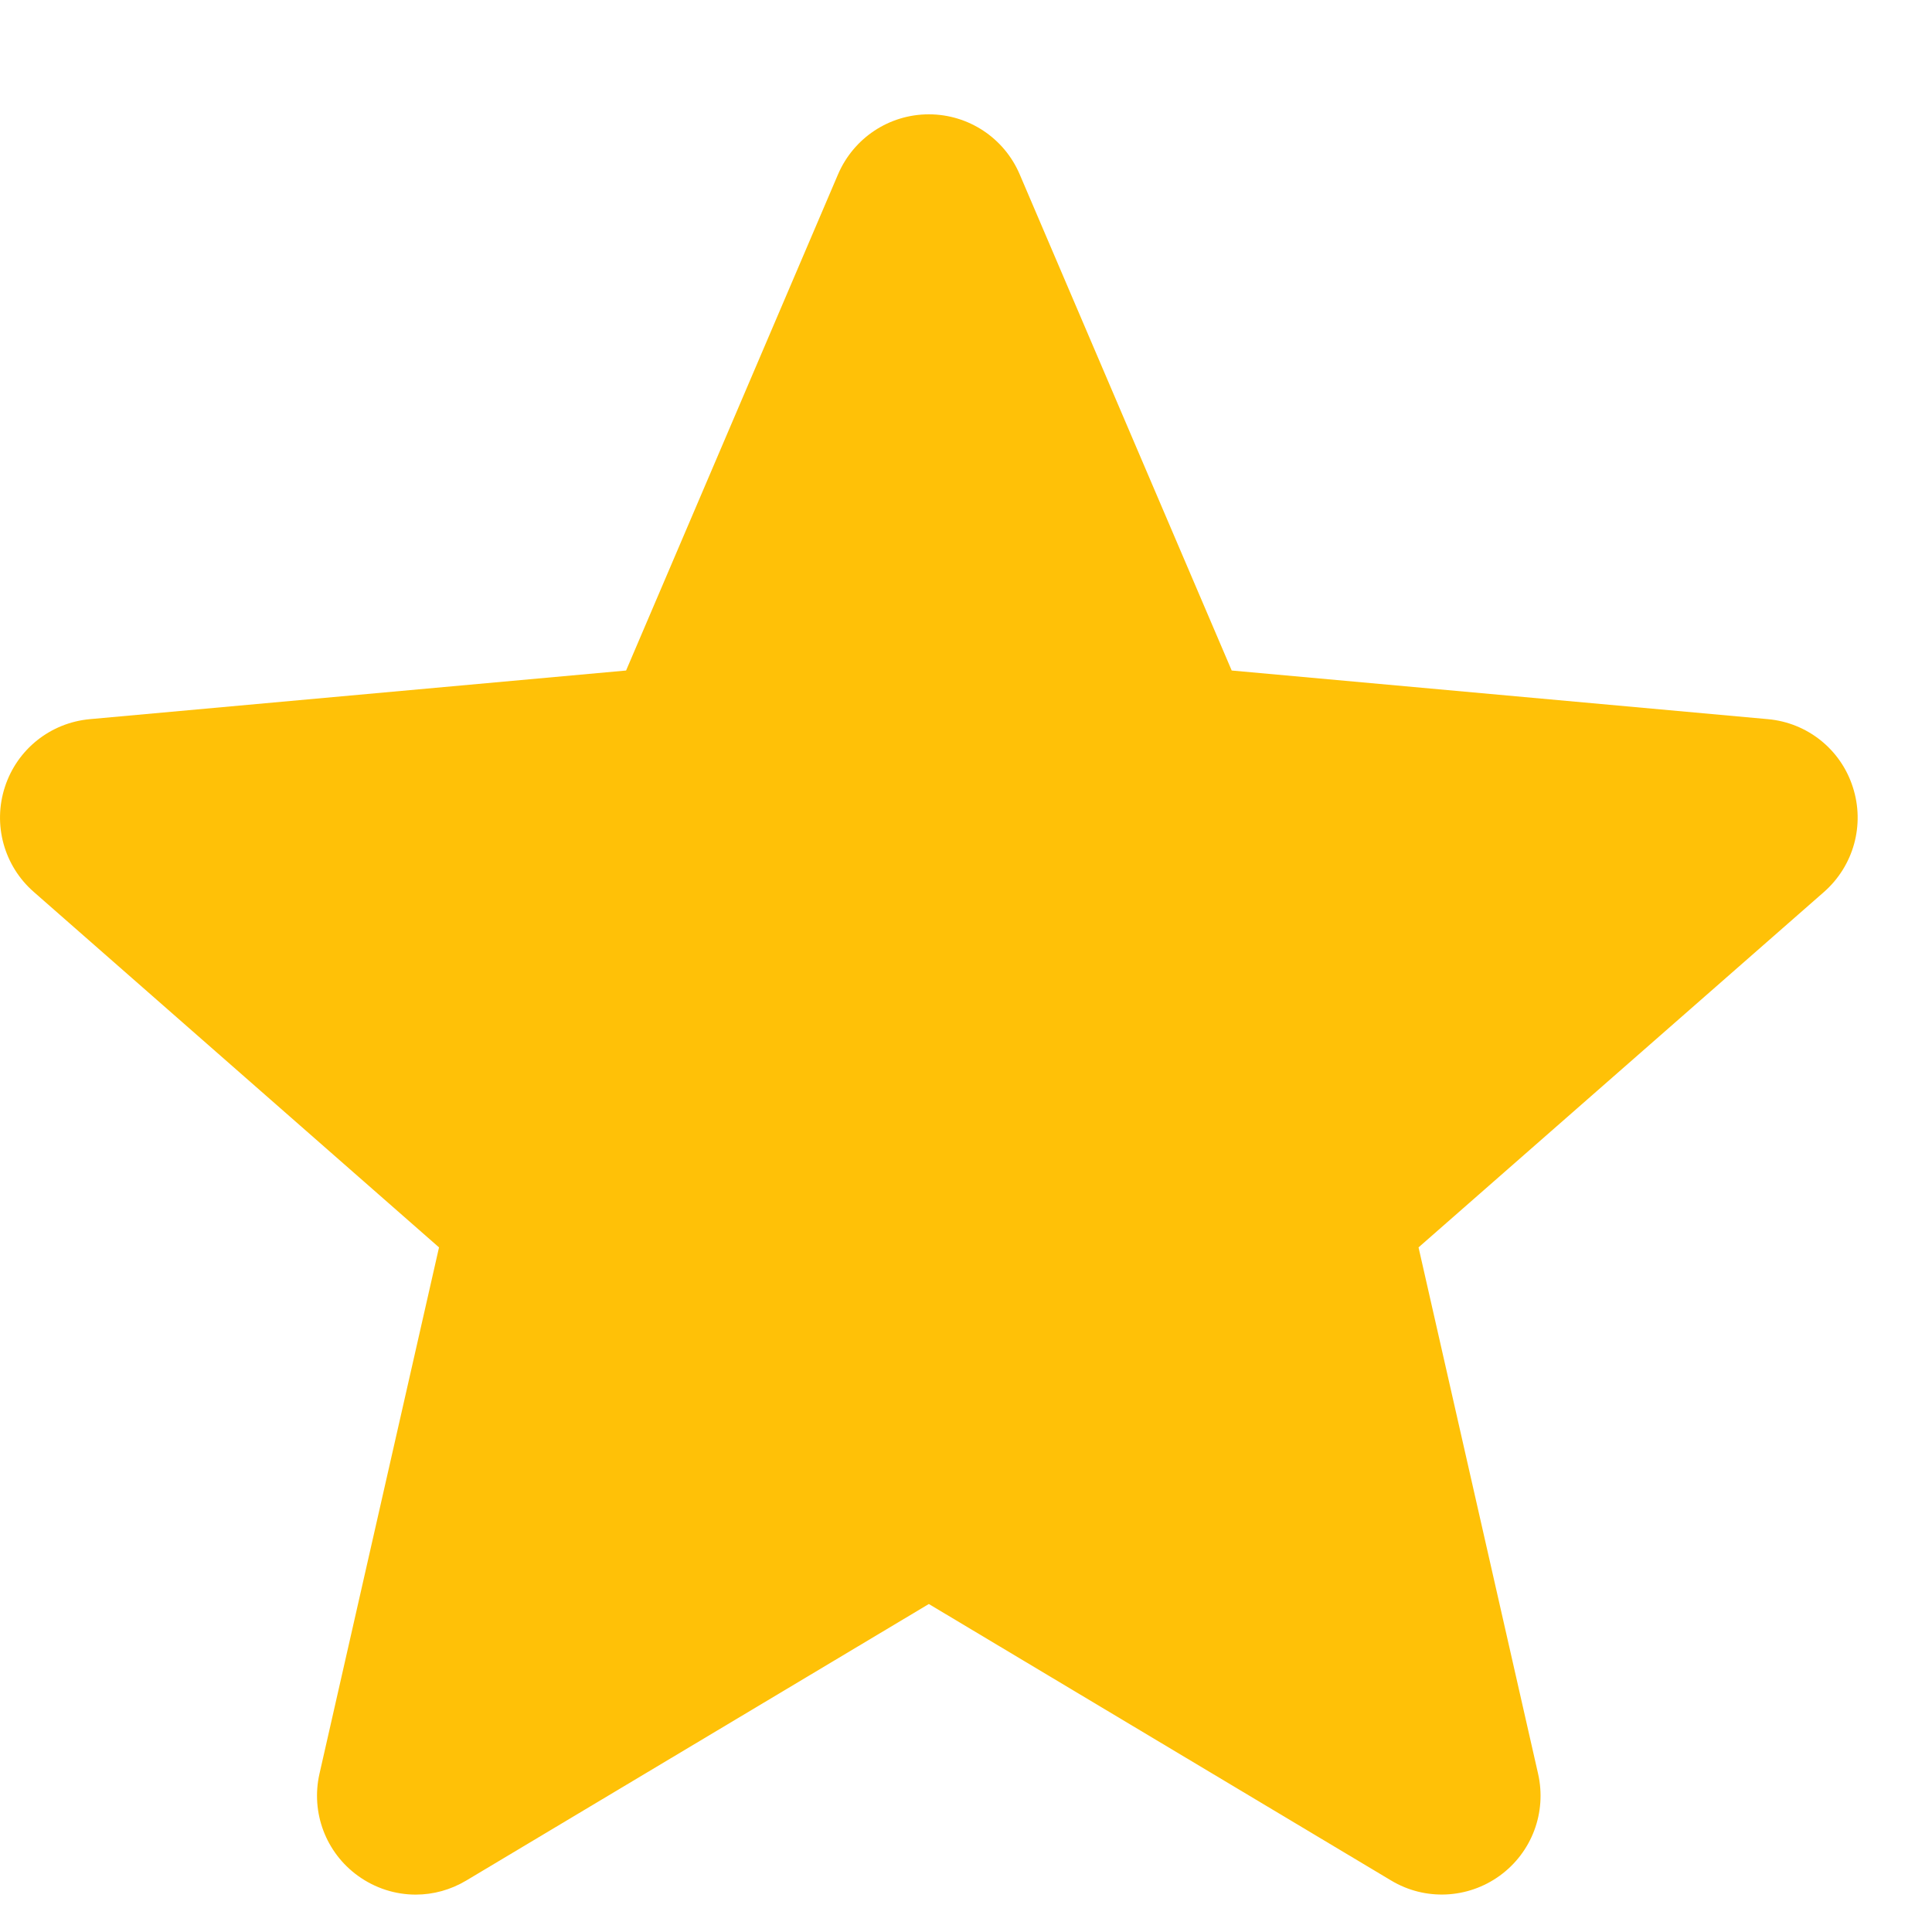 <svg width="17" height="17" viewBox="0 0 17 17" fill="none" xmlns="http://www.w3.org/2000/svg">
<g clip-path="url(#clip0_362_5212)">
<path d="M16.303 6.925C16.197 6.594 15.903 6.359 15.556 6.328L10.838 5.9L8.972 1.533C8.835 1.213 8.521 1.006 8.173 1.006C7.825 1.006 7.512 1.213 7.374 1.534L5.509 5.9L0.79 6.328C0.443 6.36 0.15 6.594 0.043 6.925C-0.065 7.256 0.035 7.619 0.297 7.848L3.863 10.976L2.811 15.608C2.734 15.949 2.867 16.301 3.149 16.505C3.301 16.615 3.479 16.671 3.658 16.671C3.813 16.671 3.966 16.629 4.103 16.547L8.173 14.114L12.241 16.547C12.539 16.726 12.914 16.709 13.196 16.505C13.479 16.3 13.611 15.948 13.534 15.608L12.482 10.976L16.049 7.849C16.311 7.619 16.411 7.257 16.303 6.925Z" fill="#FFC107"/>
</g>
<defs>
<clipPath id="clip0_362_5212">
<rect width="16.346" height="16.346" fill="white" transform="translate(0 0.654)"/>
</clipPath>
</defs>
</svg>
